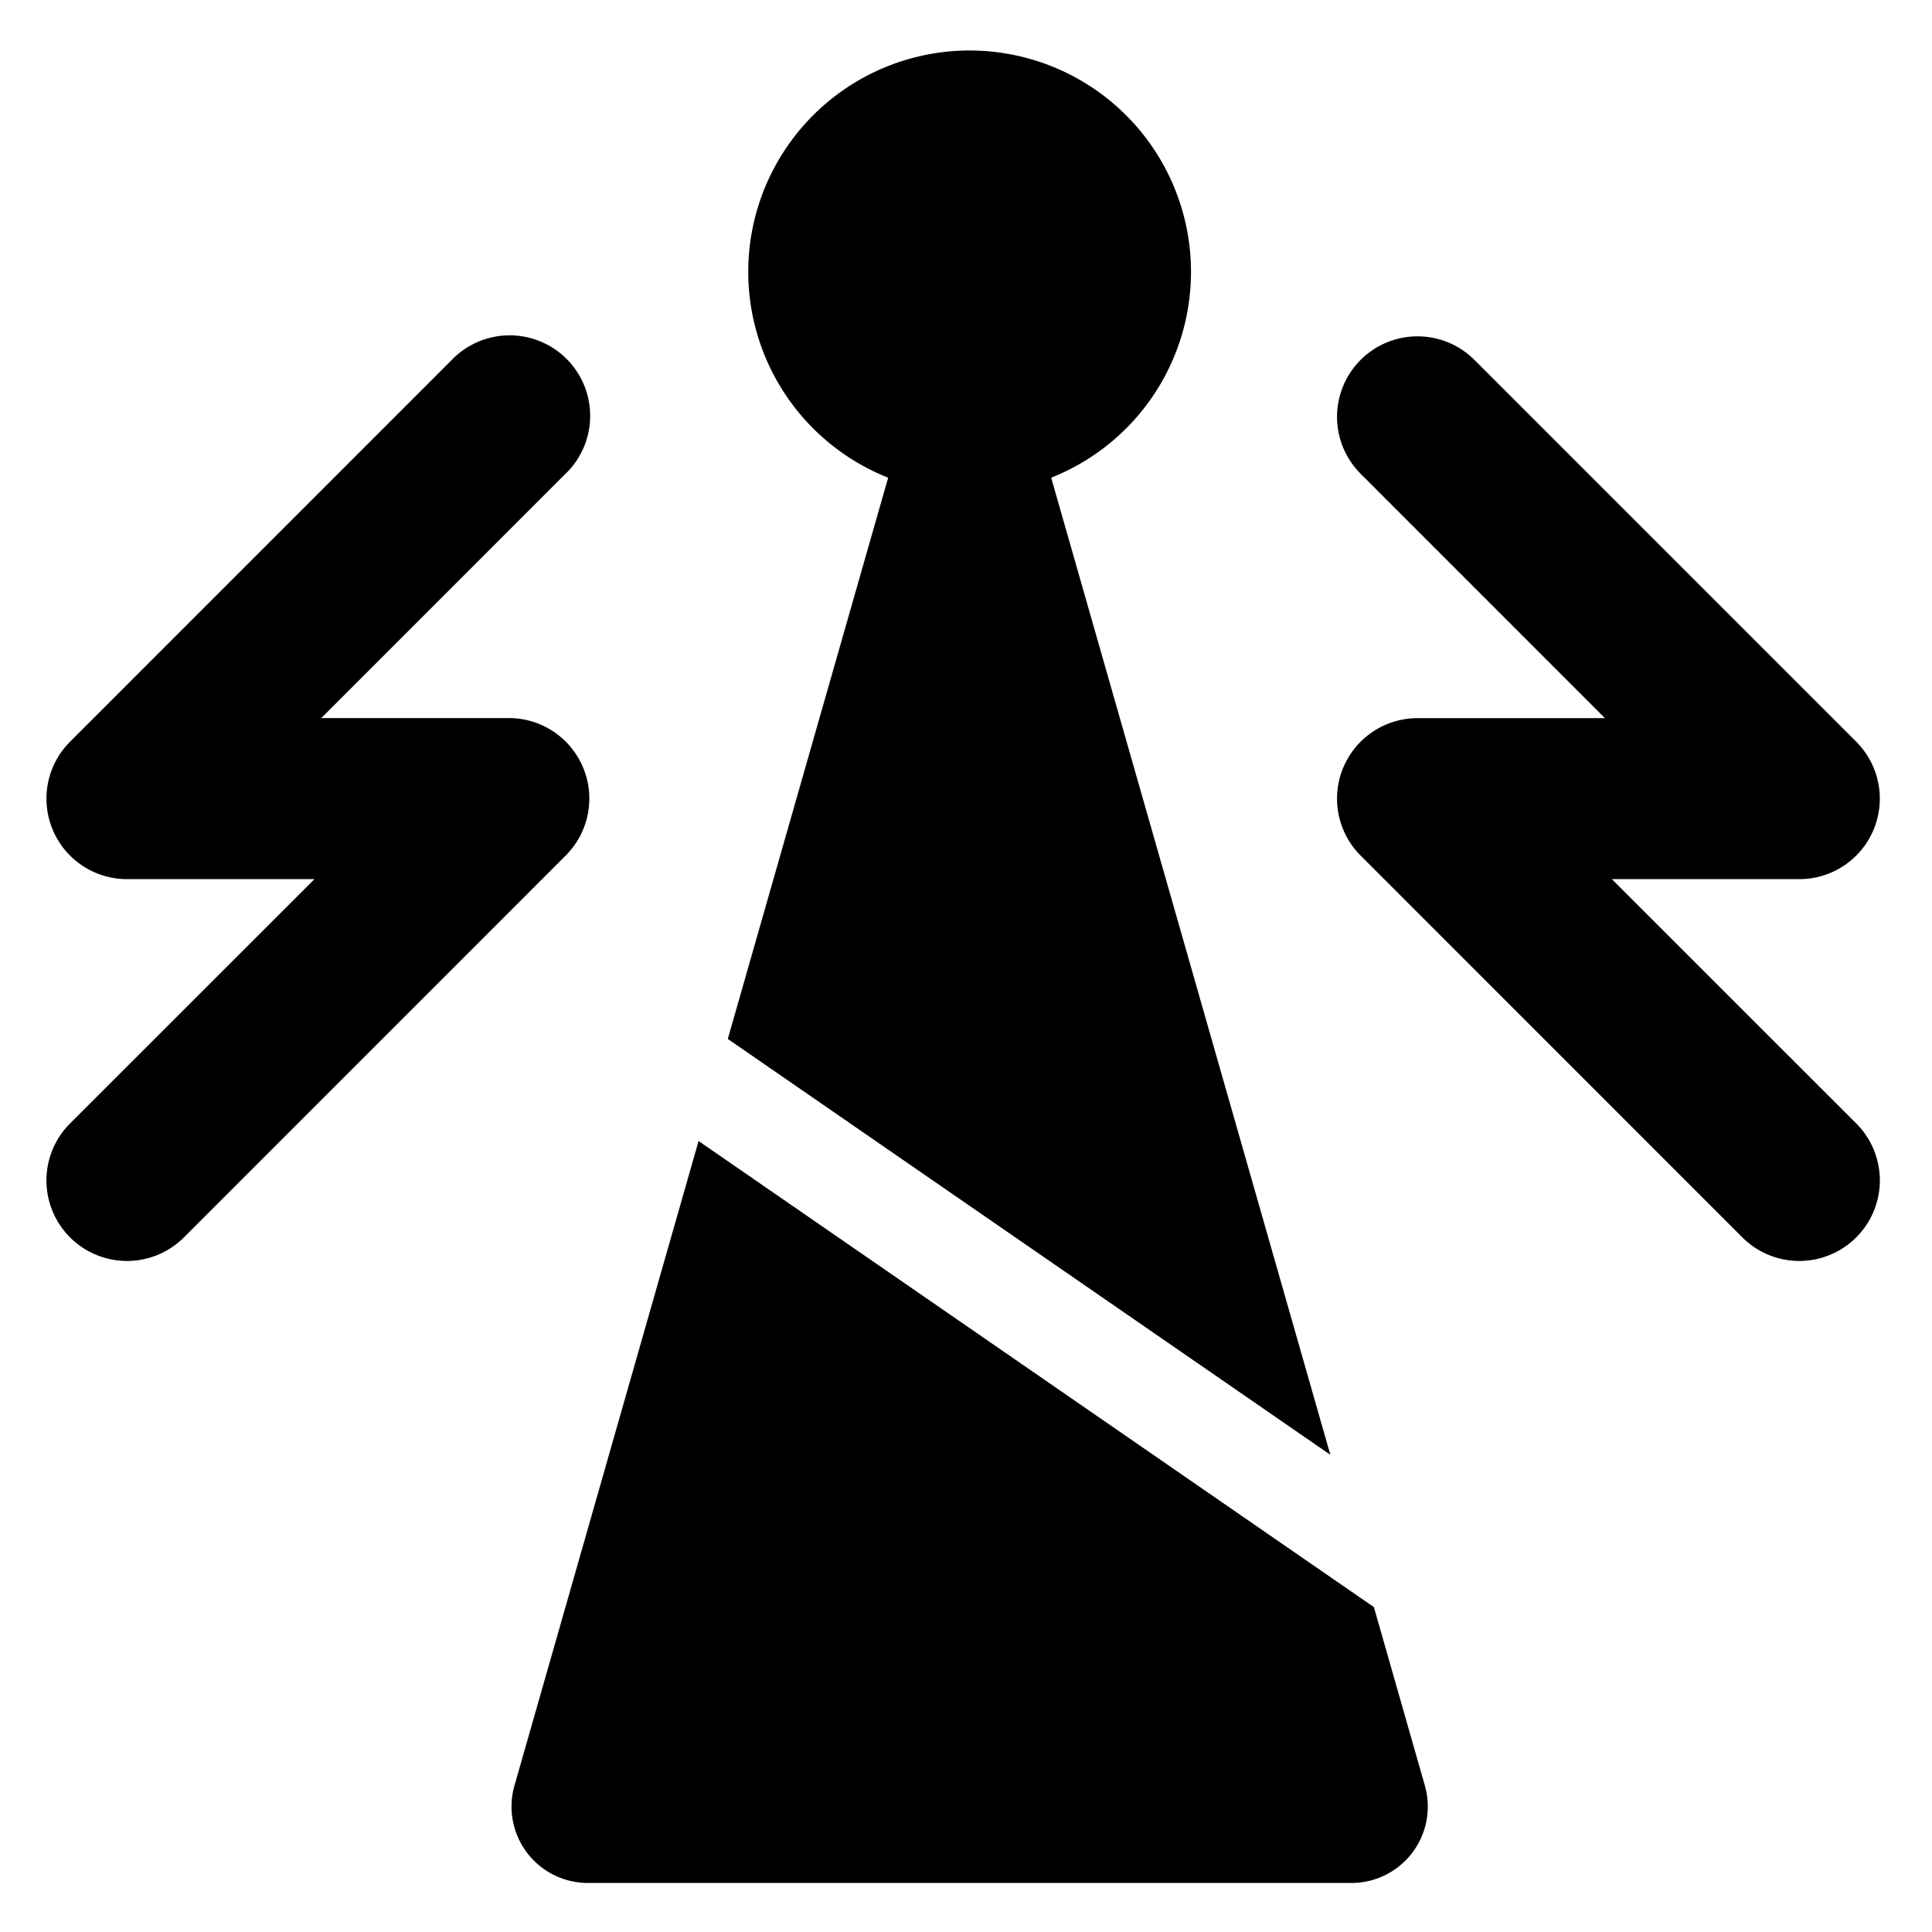 <svg xmlns="http://www.w3.org/2000/svg" fill="none" viewBox="0 0 24 24"><path fill="#000000" fill-rule="evenodd" d="M9.295 3.376a2.75 2.75 0 1 1 3.763 2.558l3.468 12.138 -7.485 -5.166 1.992 -6.972a2.752 2.752 0 0 1 -1.738 -2.558Zm-0.617 10.798 -2.287 8.007a0.949 0.949 0 0 0 0.912 1.21h9.485a0.949 0.949 0 0 0 0.912 -1.21l-0.633 -2.217 -8.389 -5.79ZM7.026 5.885a1 1 0 1 0 -1.414 -1.414L0.87 9.214a1 1 0 0 0 0.708 1.707h2.328L0.87 13.956a1 1 0 0 0 1.415 1.415l4.742 -4.743A1 1 0 0 0 6.32 8.92H3.991l3.035 -3.036Zm9.876 -1.414a1 1 0 0 1 1.414 0l4.743 4.743a1 1 0 0 1 -0.707 1.707h-2.329l3.036 3.035a1 1 0 1 1 -1.415 1.415l-4.742 -4.743a1 1 0 0 1 0.707 -1.707h2.328l-3.035 -3.036a1 1 0 0 1 0 -1.414Z" clip-rule="evenodd" stroke-width="1"></path></svg>